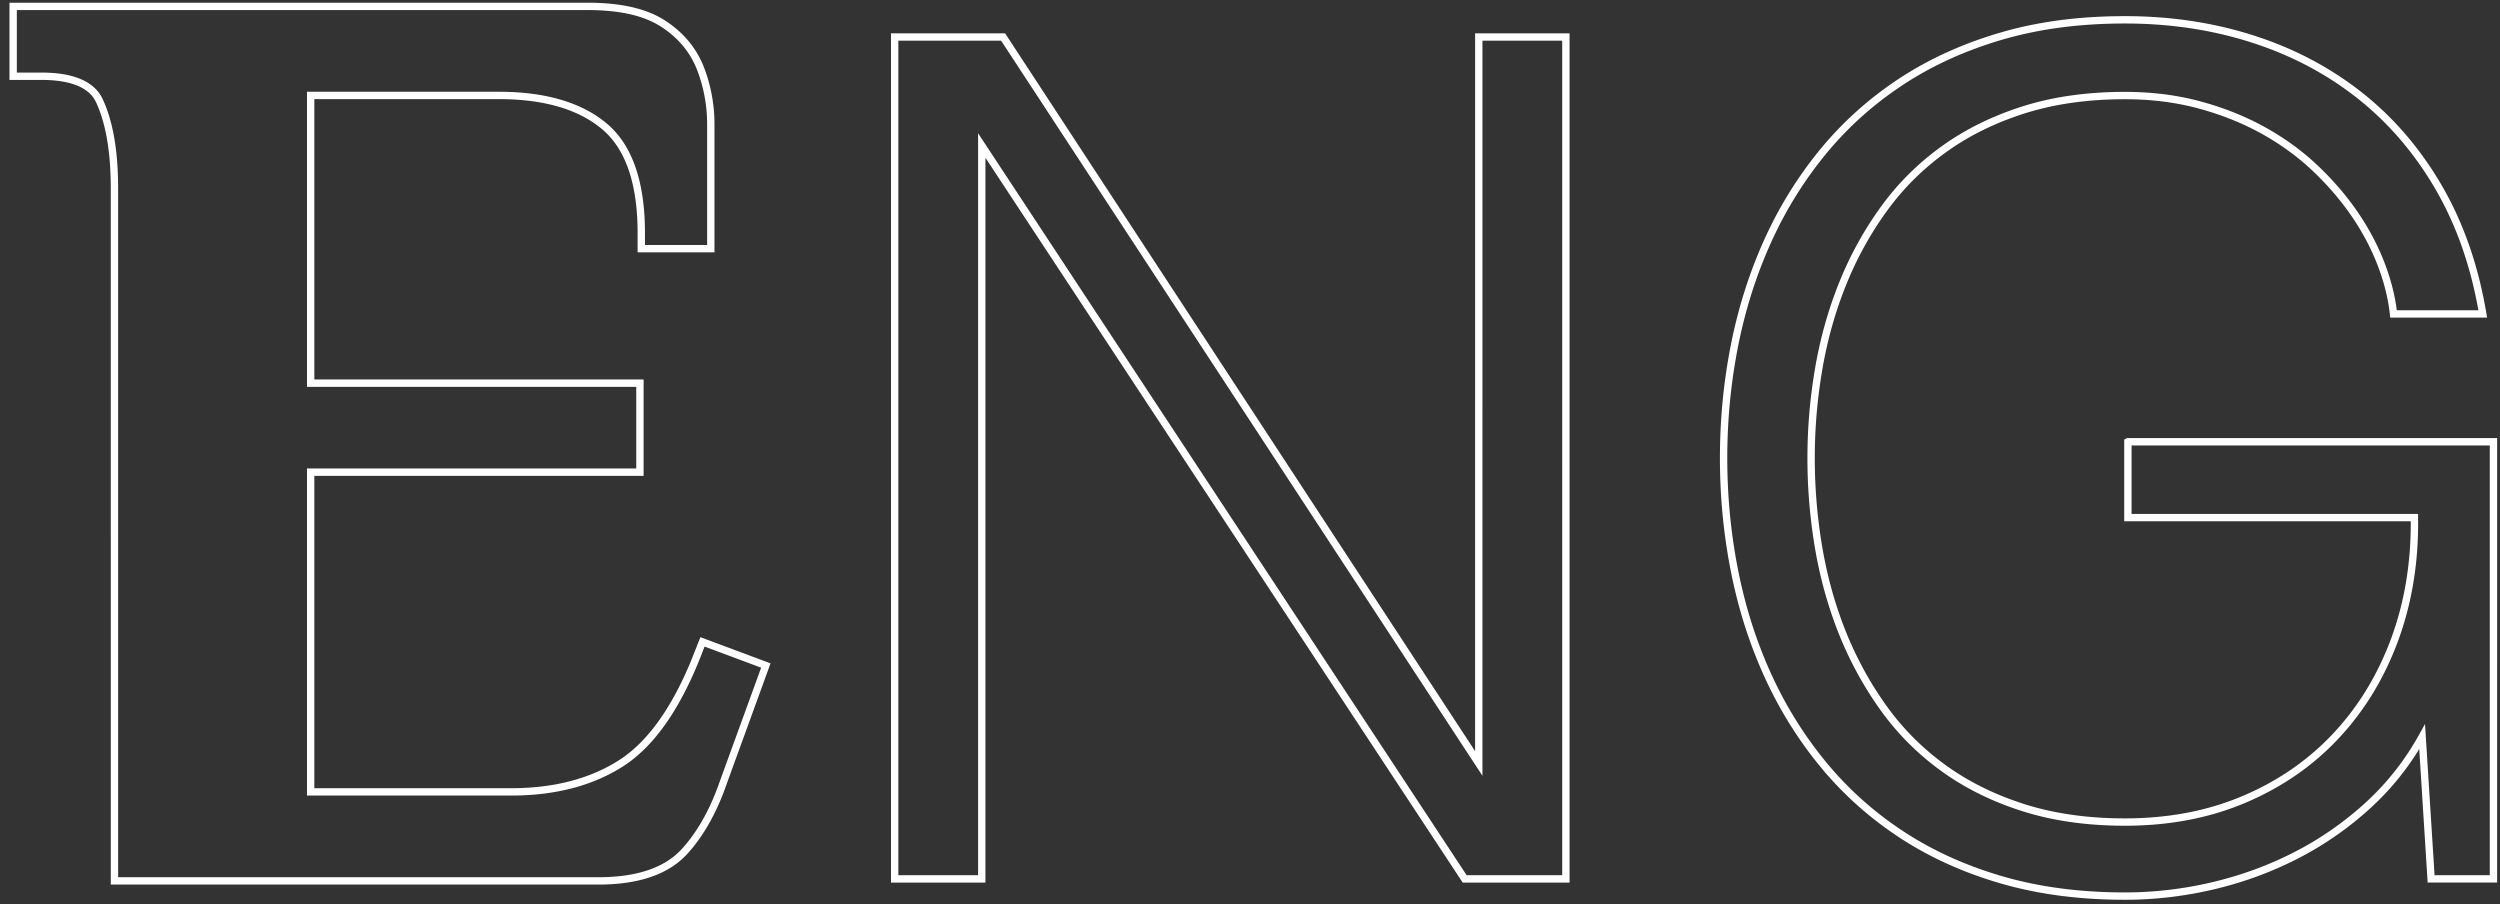 <svg xmlns="http://www.w3.org/2000/svg" id="Layer_1" viewBox="0 0 680 246"><rect x="0" y="0" width="680" height="246" fill="#333333" stroke="none"/><defs><style>.cls-1{fill:none;stroke:#fff;stroke-miterlimit:10;stroke-width:2px}</style></defs><path d="M189.55 178.5c-5.61 14.13-12.52 23.91-20.55 29.06-8.09 5.2-18.15 7.83-29.89 7.83H84.5v-86.96h89.56v-24.21H84.5V25.96h51.17c12.65 0 22.42 2.92 29.04 8.67 6.45 5.61 9.72 15.27 9.72 28.72v4.29h18.91V33.82c0-5.12-.9-10.12-2.69-14.88-1.93-5.14-5.4-9.36-10.3-12.52-4.89-3.15-11.62-4.68-20.58-4.68H3.58v19h7.73c12.73 0 15.11 5.29 15.89 7.02 2.61 5.79 3.93 13.67 3.93 23.43V239.6h131.74c10.63 0 18.47-2.69 23.32-8 4.4-4.81 8-11.28 10.68-19.14l11.44-31.44-17.23-6.43-1.55 3.91ZM402.23 207.67 272.85 10.07h-29.5v228.99h23.69V39.58l131.35 199.48h27.53V10.07h-23.69zM578.79 120.17v20.62h77.93c.16 11.87-1.61 22.84-5.28 32.91-3.68 10.07-8.96 18.82-15.85 26.24s-15.21 13.22-24.97 17.39c-9.75 4.18-20.63 6.27-32.63 6.27-10.14 0-19.3-1.29-27.47-3.87s-15.43-6.15-21.77-10.72c-6.35-4.57-11.79-9.99-16.32-16.28s-8.26-13.08-11.21-20.38q-4.41-10.95-6.51-23.13c-1.39-8.12-2.09-16.32-2.09-24.6s.7-16.34 2.09-24.42 3.56-15.77 6.51-23.08a95 95 0 0 1 11.21-20.32c4.53-6.25 9.97-11.65 16.32-16.22s13.61-8.14 21.77-10.72c8.17-2.58 17.32-3.87 27.47-3.87 7.28 0 14.07.86 20.38 2.58s12.1 4.04 17.36 6.97 9.97 6.37 14.11 10.31 7.7 8.1 10.69 12.48q4.47 6.555 7.14 13.53c1.78 4.65 2.9 9.16 3.37 13.53h24.27c-2.17-12.88-6.14-24.3-11.9-34.26-5.77-9.96-12.91-18.31-21.43-25.07-8.52-6.75-18.21-11.89-29.09-15.4s-22.51-5.27-34.9-5.27-23.54 1.48-33.68 4.45-19.26 7.13-27.35 12.47c-8.09 5.35-15.16 11.71-21.2 19.09s-11.05 15.5-15.04 24.36q-5.985 13.29-8.94 28.23c-1.97 9.96-2.96 20.17-2.96 30.63s.99 20.67 2.96 30.63q2.955 14.94 8.94 28.17c3.99 8.83 9 16.93 15.04 24.31s13.1 13.74 21.2 19.09c8.09 5.35 17.21 9.51 27.35 12.47 10.14 2.97 21.37 4.45 33.68 4.45 8.05 0 16.04-.94 23.98-2.81 7.93-1.87 15.45-4.63 22.53-8.26a89.6 89.6 0 0 0 19.51-13.53c5.92-5.39 10.86-11.63 14.81-18.74l2.44 38.65h16.96V120.16h-99.41Z" class="cls-1"/></svg>